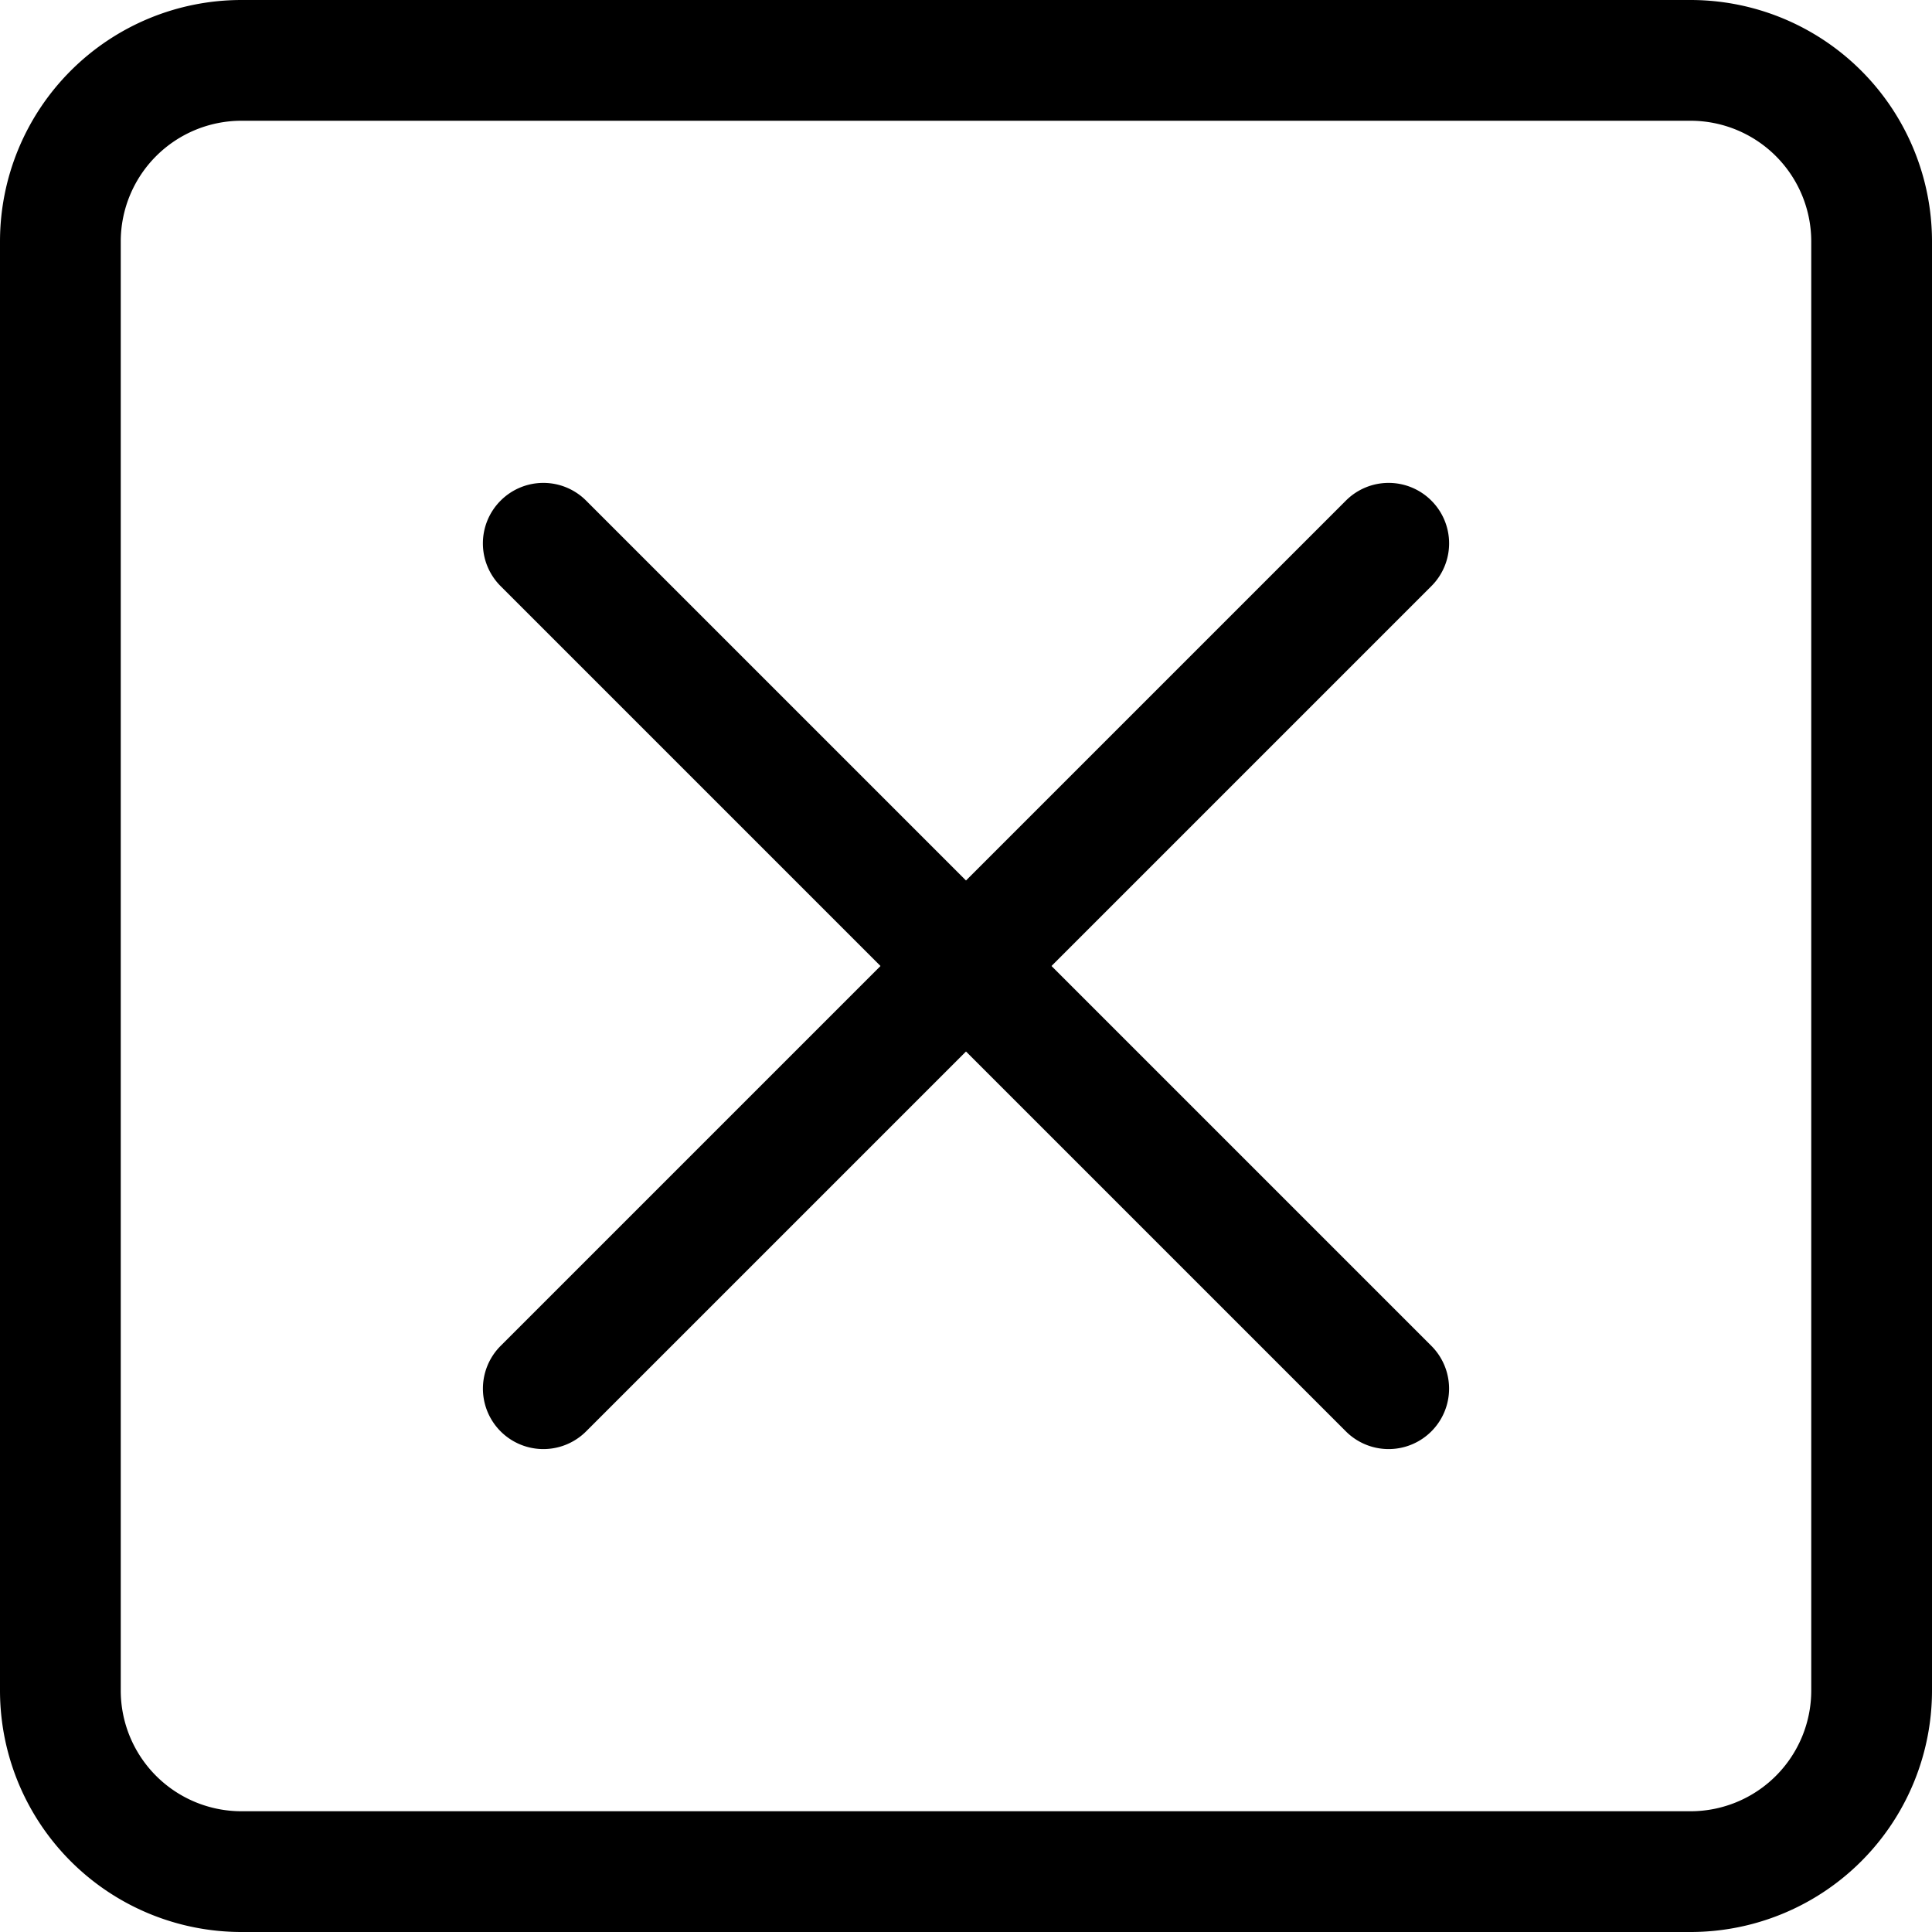 <svg class="bi bi-x-square" width="1em" height="1em" viewBox="0 0 16 16" fill="currentColor" xmlns="http://www.w3.org/2000/svg"><path fill-rule="evenodd" d="M14 1H2a1 1 0 00-1 1v12a1 1 0 001 1h12a1 1 0 001-1V2a1 1 0 00-1-1zM2 0a2 2 0 00-2 2v12a2 2 0 002 2h12a2 2 0 002-2V2a2 2 0 00-2-2H2z" clip-rule="evenodd"/><path fill-rule="evenodd" d="M11.854 4.146a.5.5 0 010 .708l-7 7a.5.5 0 01-.708-.708l7-7a.5.5 0 01.708 0z" clip-rule="evenodd"/><path fill-rule="evenodd" d="M4.146 4.146a.5.5 0 000 .708l7 7a.5.5 0 00.708-.708l-7-7a.5.5 0 00-.708 0z" clip-rule="evenodd"/></svg>
